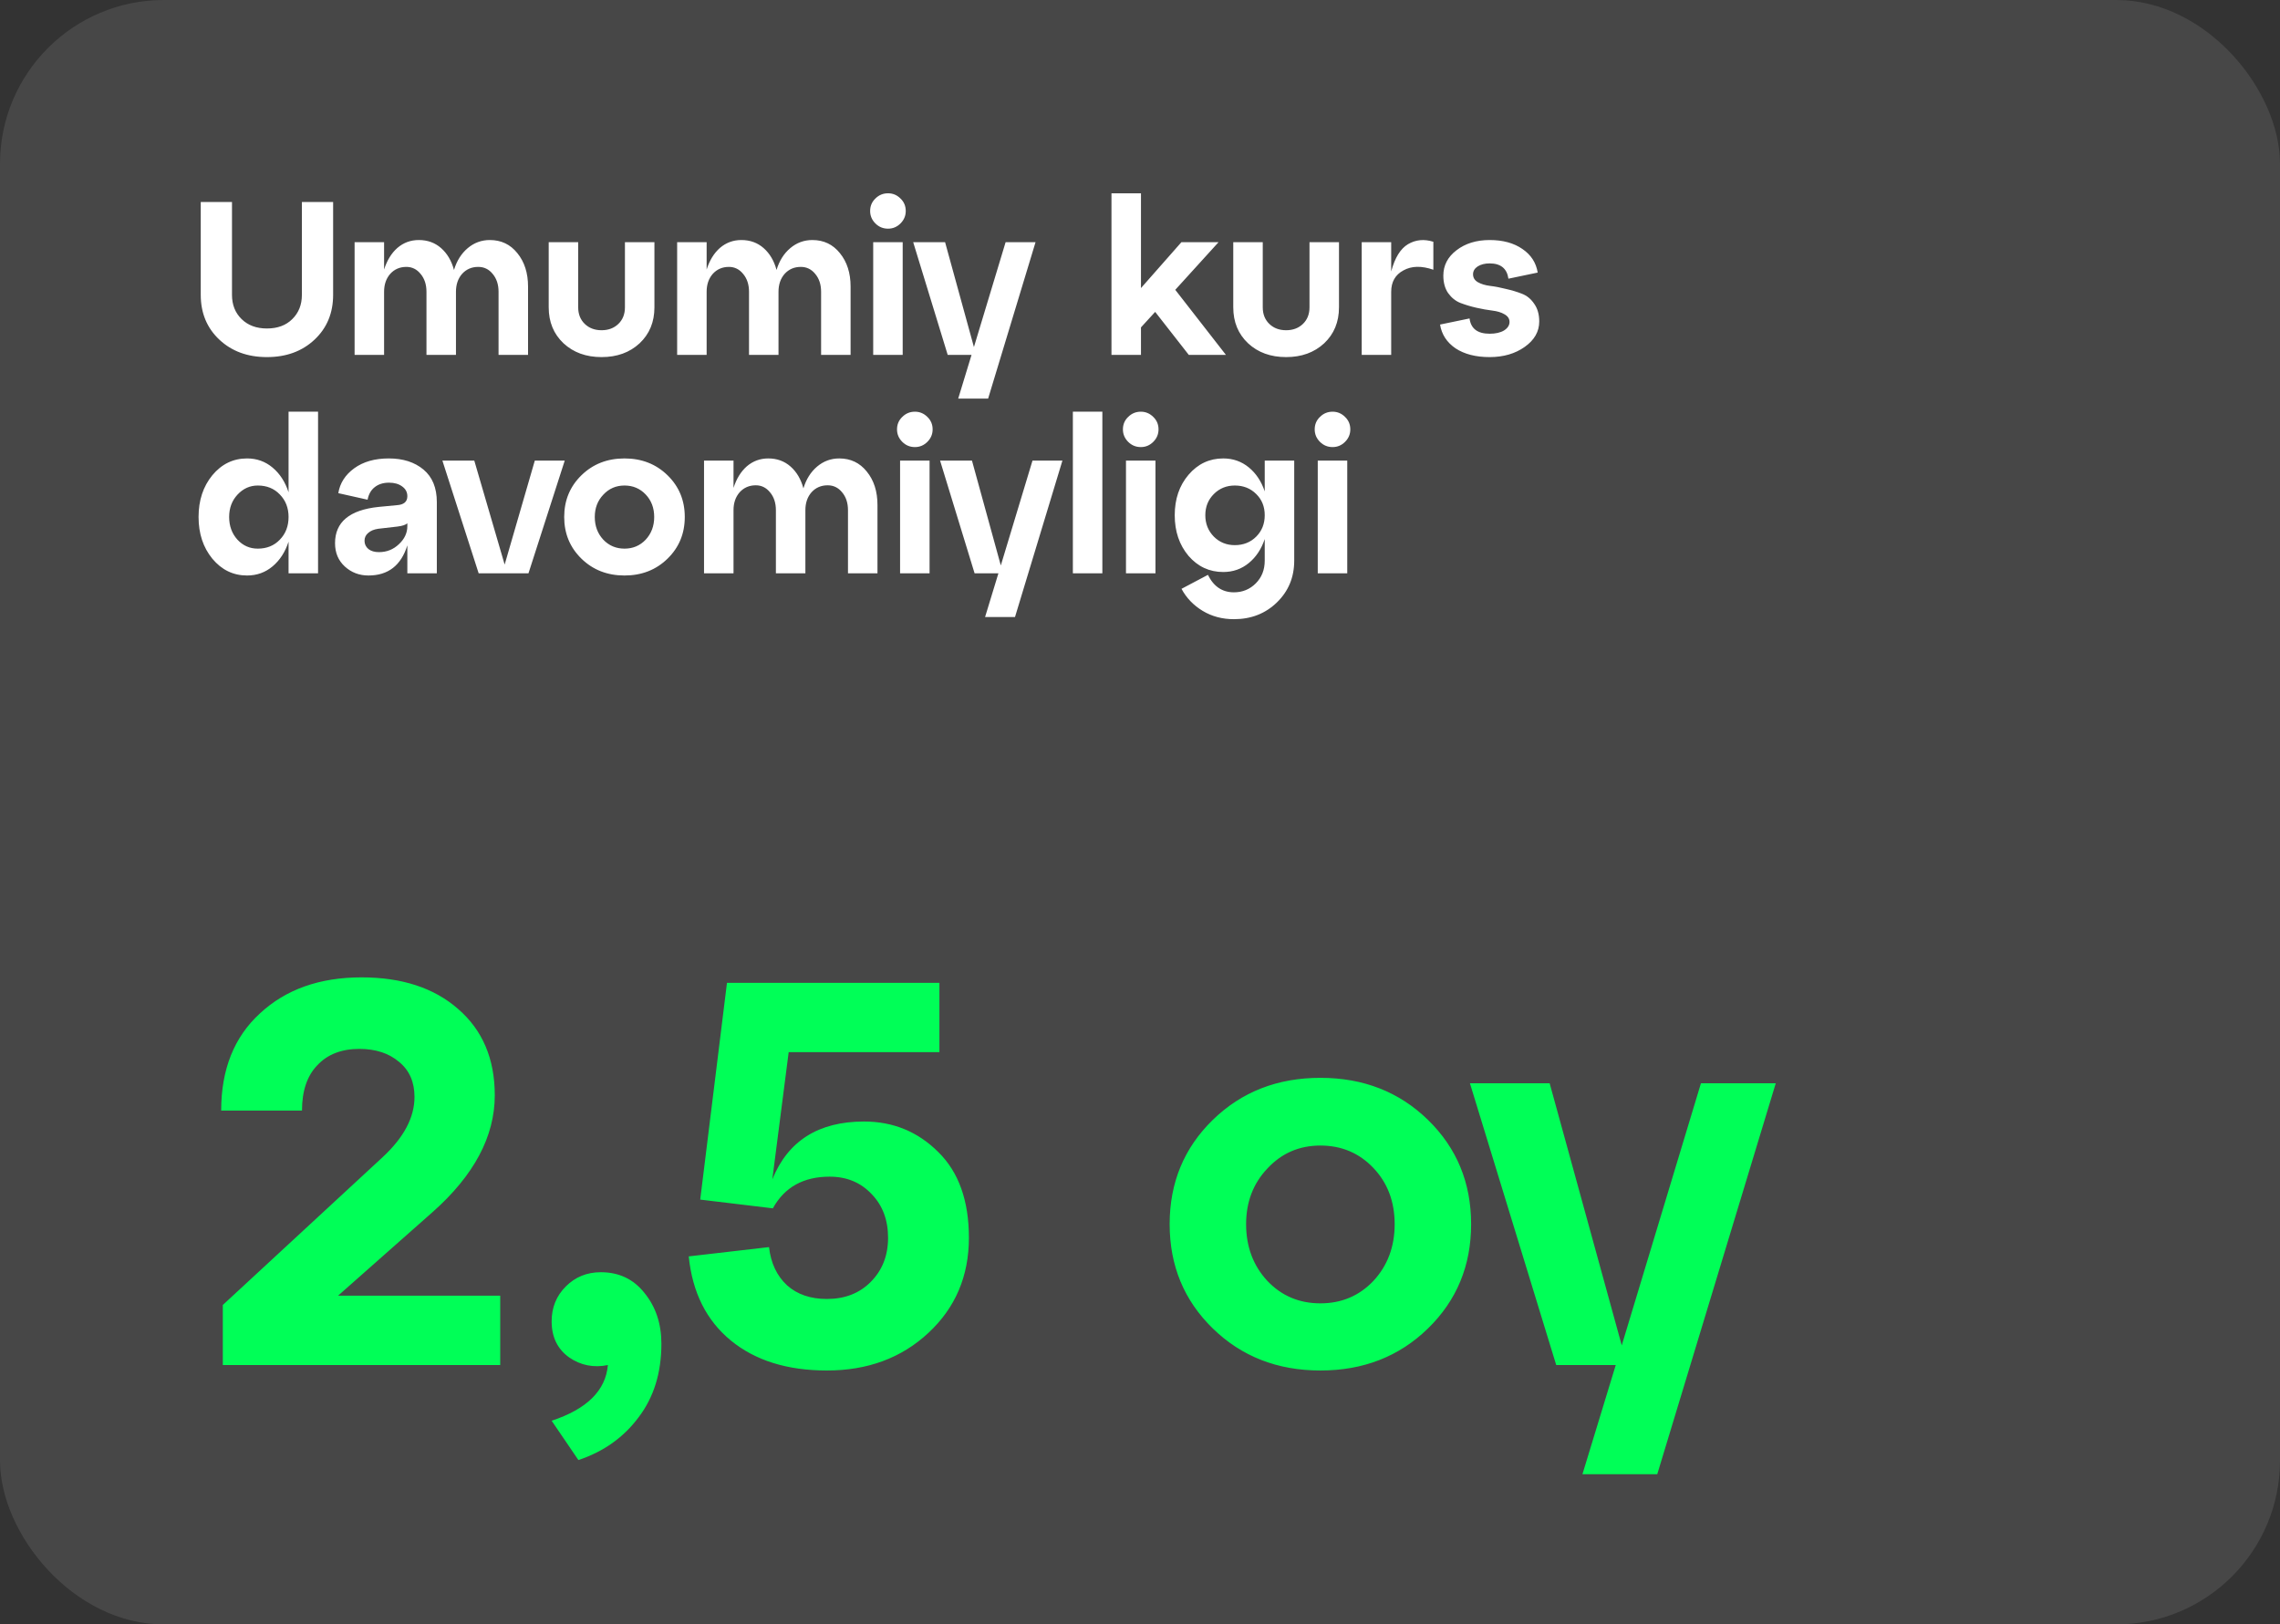 <?xml version="1.0" encoding="UTF-8"?> <svg xmlns="http://www.w3.org/2000/svg" width="167" height="119" viewBox="0 0 167 119" fill="none"><rect x="0" y="0" width="167" height="119" fill="#333333" stroke="none"/><rect width="167" height="119" rx="12" fill="white" fill-opacity="0.1"></rect><path d="M31.68 88.8L24.76 94.92H36.64V100H16.32V95.6L28.04 84.76C29.587 83.32 30.36 81.853 30.36 80.36C30.36 79.267 29.987 78.413 29.24 77.8C28.493 77.16 27.52 76.84 26.32 76.84C25.013 76.84 23.987 77.24 23.24 78.04C22.493 78.813 22.12 79.92 22.12 81.36H16.2C16.2 78.347 17.147 75.973 19.04 74.24C20.933 72.48 23.413 71.6 26.48 71.6C29.44 71.6 31.8 72.373 33.56 73.92C35.347 75.467 36.24 77.573 36.24 80.24C36.24 83.253 34.72 86.107 31.68 88.8ZM44.005 93.2C45.338 93.2 46.405 93.707 47.205 94.72C48.031 95.733 48.445 96.973 48.445 98.44C48.445 100.573 47.885 102.373 46.765 103.84C45.671 105.307 44.205 106.347 42.365 106.96L40.405 104.08C42.991 103.227 44.365 101.867 44.525 100C43.485 100.213 42.538 100.027 41.685 99.44C40.831 98.827 40.405 97.947 40.405 96.8C40.405 95.787 40.751 94.933 41.445 94.24C42.138 93.547 42.991 93.2 44.005 93.2ZM63.288 82.16C65.421 82.16 67.234 82.907 68.728 84.4C70.221 85.867 70.968 87.96 70.968 90.68C70.968 93.48 69.981 95.8 68.007 97.64C66.034 99.48 63.554 100.4 60.568 100.4C57.661 100.4 55.314 99.667 53.528 98.2C51.741 96.733 50.714 94.68 50.447 92.04L56.328 91.36C56.461 92.533 56.901 93.467 57.648 94.16C58.394 94.827 59.367 95.16 60.568 95.16C61.874 95.16 62.941 94.747 63.767 93.92C64.621 93.067 65.047 91.987 65.047 90.68C65.047 89.373 64.647 88.307 63.847 87.48C63.047 86.627 62.021 86.2 60.767 86.2C58.847 86.2 57.461 86.973 56.608 88.52L51.288 87.88L53.248 72H68.808V77.08H57.767L56.568 86.4C57.714 83.573 59.954 82.16 63.288 82.16ZM88.832 97.32C86.726 95.267 85.672 92.72 85.672 89.68C85.672 86.64 86.726 84.093 88.832 82.04C90.939 79.987 93.566 78.96 96.713 78.96C99.859 78.96 102.486 79.987 104.593 82.04C106.699 84.093 107.753 86.64 107.753 89.68C107.753 92.72 106.699 95.267 104.593 97.32C102.486 99.373 99.859 100.4 96.713 100.4C93.566 100.4 90.939 99.373 88.832 97.32ZM91.272 89.68C91.272 91.333 91.793 92.72 92.832 93.84C93.873 94.933 95.166 95.48 96.713 95.48C98.259 95.48 99.552 94.933 100.593 93.84C101.633 92.72 102.153 91.333 102.153 89.68C102.153 88.027 101.633 86.653 100.593 85.56C99.552 84.467 98.259 83.92 96.713 83.92C95.166 83.92 93.873 84.48 92.832 85.6C91.793 86.693 91.272 88.053 91.272 89.68ZM118.786 98.56L124.586 79.36H130.066L121.386 108H115.906L118.346 100H113.986L107.666 79.36H113.506L118.786 98.56Z" fill="#00FF57"></path><path d="M14.704 21.6V14.8H16.992V21.6C16.992 22.325 17.227 22.917 17.696 23.376C18.165 23.835 18.784 24.064 19.552 24.064C20.331 24.064 20.949 23.835 21.408 23.376C21.877 22.917 22.112 22.325 22.112 21.6V14.8H24.4V21.6C24.4 22.933 23.947 24.027 23.04 24.88C22.133 25.733 20.971 26.16 19.552 26.16C18.133 26.16 16.971 25.733 16.064 24.88C15.157 24.027 14.704 22.933 14.704 21.6ZM35.877 17.584C36.709 17.584 37.381 17.904 37.893 18.544C38.416 19.184 38.677 20 38.677 20.992V26H36.517V21.376C36.517 20.843 36.373 20.405 36.085 20.064C35.808 19.723 35.456 19.552 35.029 19.552C34.549 19.552 34.155 19.723 33.845 20.064C33.547 20.405 33.397 20.843 33.397 21.376V26H31.237V21.376C31.237 20.843 31.093 20.405 30.805 20.064C30.528 19.723 30.181 19.552 29.765 19.552C29.285 19.552 28.891 19.723 28.581 20.064C28.283 20.405 28.133 20.843 28.133 21.376V26H25.973V17.744H28.133V19.744C28.347 19.072 28.672 18.544 29.109 18.16C29.557 17.776 30.08 17.584 30.677 17.584C31.317 17.584 31.861 17.781 32.309 18.176C32.757 18.571 33.072 19.104 33.253 19.776C33.456 19.104 33.792 18.571 34.261 18.176C34.731 17.781 35.269 17.584 35.877 17.584ZM40.19 22.512V17.744H42.35V22.512C42.35 23.013 42.51 23.419 42.83 23.728C43.15 24.037 43.561 24.192 44.062 24.192C44.564 24.192 44.974 24.037 45.294 23.728C45.614 23.419 45.774 23.013 45.774 22.512V17.744H47.934V22.512C47.934 23.589 47.572 24.469 46.846 25.152C46.121 25.824 45.193 26.16 44.062 26.16C42.932 26.16 42.004 25.824 41.278 25.152C40.553 24.469 40.19 23.589 40.19 22.512ZM59.502 17.584C60.334 17.584 61.006 17.904 61.518 18.544C62.041 19.184 62.302 20 62.302 20.992V26H60.142V21.376C60.142 20.843 59.998 20.405 59.71 20.064C59.433 19.723 59.081 19.552 58.654 19.552C58.174 19.552 57.78 19.723 57.47 20.064C57.172 20.405 57.022 20.843 57.022 21.376V26H54.862V21.376C54.862 20.843 54.718 20.405 54.43 20.064C54.153 19.723 53.806 19.552 53.39 19.552C52.91 19.552 52.516 19.723 52.206 20.064C51.908 20.405 51.758 20.843 51.758 21.376V26H49.598V17.744H51.758V19.744C51.972 19.072 52.297 18.544 52.734 18.16C53.182 17.776 53.705 17.584 54.302 17.584C54.942 17.584 55.486 17.781 55.934 18.176C56.382 18.571 56.697 19.104 56.878 19.776C57.081 19.104 57.417 18.571 57.886 18.176C58.356 17.781 58.894 17.584 59.502 17.584ZM63.734 15.456C63.734 15.093 63.862 14.789 64.118 14.544C64.374 14.288 64.683 14.16 65.046 14.16C65.398 14.16 65.702 14.288 65.958 14.544C66.214 14.789 66.342 15.093 66.342 15.456C66.342 15.808 66.214 16.112 65.958 16.368C65.702 16.624 65.398 16.752 65.046 16.752C64.683 16.752 64.374 16.624 64.118 16.368C63.862 16.112 63.734 15.808 63.734 15.456ZM66.118 26H63.958V17.744H66.118V26ZM71.336 25.424L73.656 17.744H75.848L72.376 29.2H70.184L71.16 26H69.416L66.888 17.744H69.224L71.336 25.424ZM86.083 21.232L89.795 26H87.075L84.611 22.848L83.571 23.984V26H81.411V14.16H83.571V21.104L86.531 17.744H89.251L86.083 21.232ZM90.331 22.512V17.744H92.491V22.512C92.491 23.013 92.651 23.419 92.971 23.728C93.291 24.037 93.701 24.192 94.203 24.192C94.704 24.192 95.115 24.037 95.435 23.728C95.755 23.419 95.915 23.013 95.915 22.512V17.744H98.075V22.512C98.075 23.589 97.712 24.469 96.987 25.152C96.261 25.824 95.334 26.16 94.203 26.16C93.072 26.16 92.144 25.824 91.419 25.152C90.694 24.469 90.331 23.589 90.331 22.512ZM101.899 17.744V19.888C102.166 18.885 102.576 18.219 103.131 17.888C103.696 17.557 104.315 17.499 104.987 17.712V19.76C104.123 19.461 103.392 19.477 102.795 19.808C102.198 20.128 101.899 20.651 101.899 21.376V26H99.739V17.744H101.899ZM105.478 23.776L107.638 23.328C107.734 24.075 108.224 24.448 109.11 24.448C109.547 24.448 109.899 24.368 110.166 24.208C110.432 24.037 110.566 23.829 110.566 23.584C110.566 23.349 110.443 23.163 110.198 23.024C109.963 22.885 109.664 22.795 109.302 22.752C108.95 22.709 108.56 22.64 108.134 22.544C107.718 22.448 107.328 22.331 106.966 22.192C106.614 22.053 106.315 21.813 106.07 21.472C105.835 21.131 105.718 20.704 105.718 20.192C105.718 19.445 106.038 18.827 106.678 18.336C107.328 17.835 108.139 17.584 109.11 17.584C110.08 17.584 110.88 17.803 111.51 18.24C112.139 18.667 112.512 19.243 112.63 19.968L110.486 20.416C110.379 19.669 109.92 19.296 109.11 19.296C108.758 19.296 108.464 19.371 108.23 19.52C108.006 19.669 107.894 19.861 107.894 20.096C107.894 20.341 108.011 20.533 108.246 20.672C108.491 20.811 108.79 20.901 109.142 20.944C109.504 20.987 109.894 21.061 110.31 21.168C110.736 21.264 111.126 21.381 111.478 21.52C111.84 21.659 112.139 21.904 112.374 22.256C112.619 22.597 112.742 23.029 112.742 23.552C112.742 24.288 112.39 24.907 111.686 25.408C110.982 25.909 110.123 26.16 109.11 26.16C108.096 26.16 107.264 25.947 106.614 25.52C105.974 25.083 105.595 24.501 105.478 23.776ZM21.136 36.064V30.16H23.296V42H21.136V39.68C20.891 40.437 20.501 41.04 19.968 41.488C19.435 41.936 18.811 42.16 18.096 42.16C17.083 42.16 16.235 41.749 15.552 40.928C14.88 40.107 14.544 39.088 14.544 37.872C14.544 36.656 14.88 35.637 15.552 34.816C16.235 33.995 17.083 33.584 18.096 33.584C18.811 33.584 19.435 33.808 19.968 34.256C20.501 34.704 20.891 35.307 21.136 36.064ZM18.88 40.192C19.541 40.192 20.08 39.973 20.496 39.536C20.923 39.099 21.136 38.544 21.136 37.872C21.136 37.211 20.923 36.661 20.496 36.224C20.08 35.787 19.541 35.568 18.88 35.568C18.304 35.568 17.808 35.792 17.392 36.24C16.987 36.677 16.784 37.221 16.784 37.872C16.784 38.533 16.987 39.088 17.392 39.536C17.797 39.973 18.293 40.192 18.88 40.192ZM28.476 33.584C29.522 33.584 30.37 33.856 31.02 34.4C31.671 34.944 31.996 35.739 31.996 36.784V42H29.836V39.952C29.378 41.424 28.428 42.16 26.988 42.16C26.316 42.16 25.74 41.941 25.26 41.504C24.78 41.067 24.54 40.496 24.54 39.792C24.54 38.245 25.602 37.36 27.724 37.136L29.068 37.008C29.58 36.976 29.836 36.757 29.836 36.352C29.836 36.053 29.708 35.813 29.452 35.632C29.207 35.451 28.887 35.36 28.492 35.36C28.066 35.36 27.714 35.472 27.436 35.696C27.17 35.909 26.999 36.213 26.924 36.608L24.78 36.128C24.898 35.392 25.287 34.784 25.948 34.304C26.61 33.824 27.452 33.584 28.476 33.584ZM27.756 40.448C28.322 40.448 28.807 40.256 29.212 39.872C29.628 39.488 29.836 39.045 29.836 38.544V38.336C29.708 38.453 29.463 38.533 29.1 38.576L27.708 38.736C27.399 38.779 27.154 38.88 26.972 39.04C26.791 39.189 26.7 39.381 26.7 39.616C26.7 39.861 26.796 40.064 26.988 40.224C27.18 40.373 27.436 40.448 27.756 40.448ZM36.964 41.36L39.172 33.744H41.364L38.708 42H35.06L32.404 33.744H34.74L36.964 41.36ZM42.589 40.928C41.747 40.107 41.325 39.088 41.325 37.872C41.325 36.656 41.747 35.637 42.589 34.816C43.432 33.995 44.483 33.584 45.741 33.584C47 33.584 48.051 33.995 48.893 34.816C49.736 35.637 50.157 36.656 50.157 37.872C50.157 39.088 49.736 40.107 48.893 40.928C48.051 41.749 47 42.16 45.741 42.16C44.483 42.16 43.432 41.749 42.589 40.928ZM43.565 37.872C43.565 38.533 43.773 39.088 44.189 39.536C44.605 39.973 45.123 40.192 45.741 40.192C46.36 40.192 46.877 39.973 47.293 39.536C47.709 39.088 47.917 38.533 47.917 37.872C47.917 37.211 47.709 36.661 47.293 36.224C46.877 35.787 46.36 35.568 45.741 35.568C45.123 35.568 44.605 35.792 44.189 36.24C43.773 36.677 43.565 37.221 43.565 37.872ZM61.471 33.584C62.303 33.584 62.975 33.904 63.487 34.544C64.01 35.184 64.271 36 64.271 36.992V42H62.111V37.376C62.111 36.843 61.967 36.405 61.679 36.064C61.402 35.723 61.05 35.552 60.623 35.552C60.143 35.552 59.748 35.723 59.439 36.064C59.141 36.405 58.991 36.843 58.991 37.376V42H56.831V37.376C56.831 36.843 56.687 36.405 56.399 36.064C56.122 35.723 55.775 35.552 55.359 35.552C54.879 35.552 54.484 35.723 54.175 36.064C53.877 36.405 53.727 36.843 53.727 37.376V42H51.567V33.744H53.727V35.744C53.941 35.072 54.266 34.544 54.703 34.16C55.151 33.776 55.674 33.584 56.271 33.584C56.911 33.584 57.455 33.781 57.903 34.176C58.351 34.571 58.666 35.104 58.847 35.776C59.05 35.104 59.386 34.571 59.855 34.176C60.325 33.781 60.863 33.584 61.471 33.584ZM65.703 31.456C65.703 31.093 65.831 30.789 66.087 30.544C66.343 30.288 66.652 30.16 67.014 30.16C67.367 30.16 67.671 30.288 67.927 30.544C68.183 30.789 68.311 31.093 68.311 31.456C68.311 31.808 68.183 32.112 67.927 32.368C67.671 32.624 67.367 32.752 67.014 32.752C66.652 32.752 66.343 32.624 66.087 32.368C65.831 32.112 65.703 31.808 65.703 31.456ZM68.087 42H65.927V33.744H68.087V42ZM73.305 41.424L75.625 33.744H77.817L74.345 45.2H72.153L73.129 42H71.385L68.857 33.744H71.193L73.305 41.424ZM80.743 42H78.583V30.16H80.743V42ZM82.249 31.456C82.249 31.093 82.377 30.789 82.633 30.544C82.889 30.288 83.199 30.16 83.561 30.16C83.913 30.16 84.217 30.288 84.473 30.544C84.729 30.789 84.857 31.093 84.857 31.456C84.857 31.808 84.729 32.112 84.473 32.368C84.217 32.624 83.913 32.752 83.561 32.752C83.199 32.752 82.889 32.624 82.633 32.368C82.377 32.112 82.249 31.808 82.249 31.456ZM84.633 42H82.473V33.744H84.633V42ZM92.636 36V33.744H94.796V41.072C94.796 42.288 94.375 43.307 93.532 44.128C92.689 44.949 91.639 45.36 90.38 45.36C89.527 45.36 88.764 45.157 88.092 44.752C87.42 44.347 86.903 43.808 86.54 43.136L88.476 42.112C88.892 42.965 89.527 43.392 90.38 43.392C91.009 43.392 91.543 43.173 91.98 42.736C92.417 42.299 92.636 41.744 92.636 41.072V39.488C92.391 40.224 92.001 40.811 91.468 41.248C90.935 41.685 90.311 41.904 89.596 41.904C88.583 41.904 87.735 41.509 87.052 40.72C86.38 39.92 86.044 38.928 86.044 37.744C86.044 36.56 86.38 35.573 87.052 34.784C87.735 33.984 88.583 33.584 89.596 33.584C90.311 33.584 90.935 33.803 91.468 34.24C92.001 34.677 92.391 35.264 92.636 36ZM90.444 39.936C91.073 39.936 91.596 39.728 92.012 39.312C92.428 38.896 92.636 38.373 92.636 37.744C92.636 37.115 92.428 36.597 92.012 36.192C91.596 35.776 91.073 35.568 90.444 35.568C89.836 35.568 89.324 35.776 88.908 36.192C88.492 36.608 88.284 37.125 88.284 37.744C88.284 38.363 88.492 38.885 88.908 39.312C89.324 39.728 89.836 39.936 90.444 39.936ZM96.296 31.456C96.296 31.093 96.424 30.789 96.68 30.544C96.936 30.288 97.246 30.16 97.608 30.16C97.96 30.16 98.264 30.288 98.52 30.544C98.776 30.789 98.904 31.093 98.904 31.456C98.904 31.808 98.776 32.112 98.52 32.368C98.264 32.624 97.96 32.752 97.608 32.752C97.246 32.752 96.936 32.624 96.68 32.368C96.424 32.112 96.296 31.808 96.296 31.456ZM98.68 42H96.52V33.744H98.68V42Z" fill="white"></path></svg> 